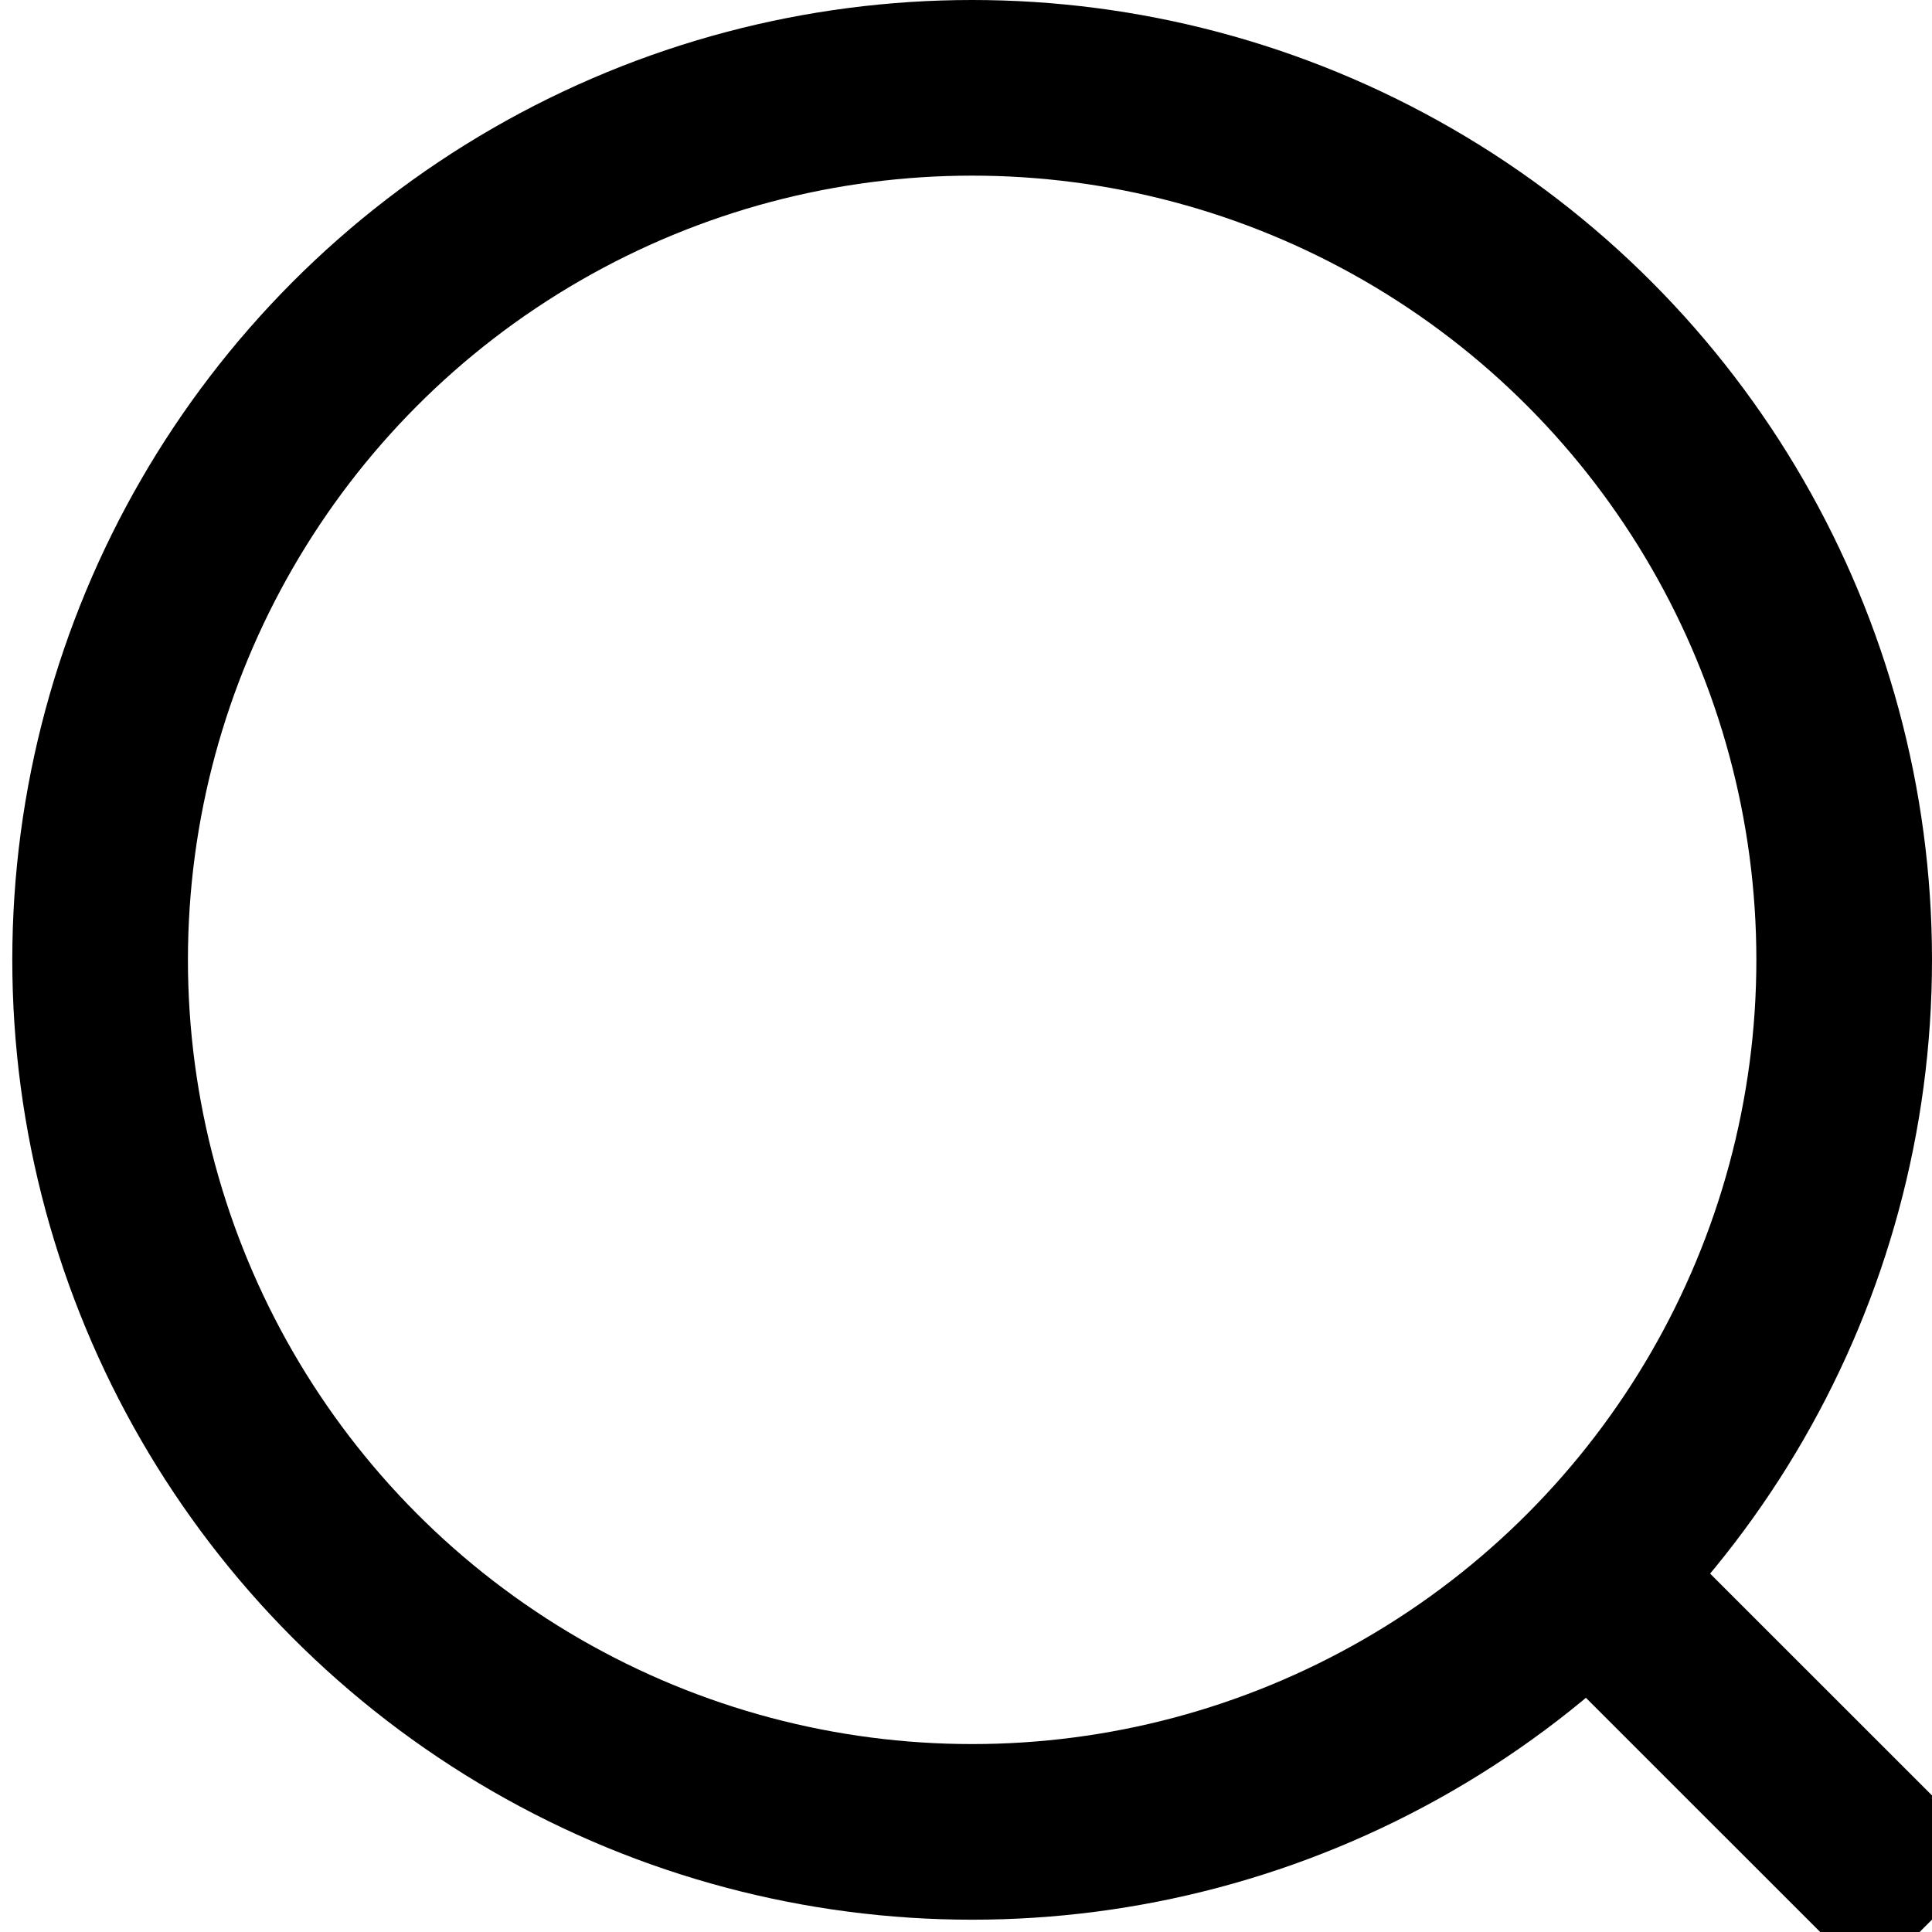 <?xml version="1.0" encoding="UTF-8"?>
<svg width="22px" height="22px" viewBox="0 0 22 22" version="1.1" xmlns="http://www.w3.org/2000/svg" xmlns:xlink="http://www.w3.org/1999/xlink">
    <!-- Generator: Sketch 62 (91390) - https://sketch.com -->
    <title>d/ icons/ search white</title>
    <desc>Created with Sketch.</desc>
    <g id="d/-icons/-search-white" stroke="none" stroke-width="1" fill="none" fill-rule="evenodd">
        <g id="search" transform="translate(11, 11) scale(-1, 1) translate(-11, -11) " stroke="#000000" stroke-width="2">
            <circle id="Oval" cx="10.93" cy="10.93" r="9.93"></circle>
            <line x1="3.802" y1="18.058" x2="0" y2="21.859" id="Line"></line>
        </g>
    </g>
</svg>